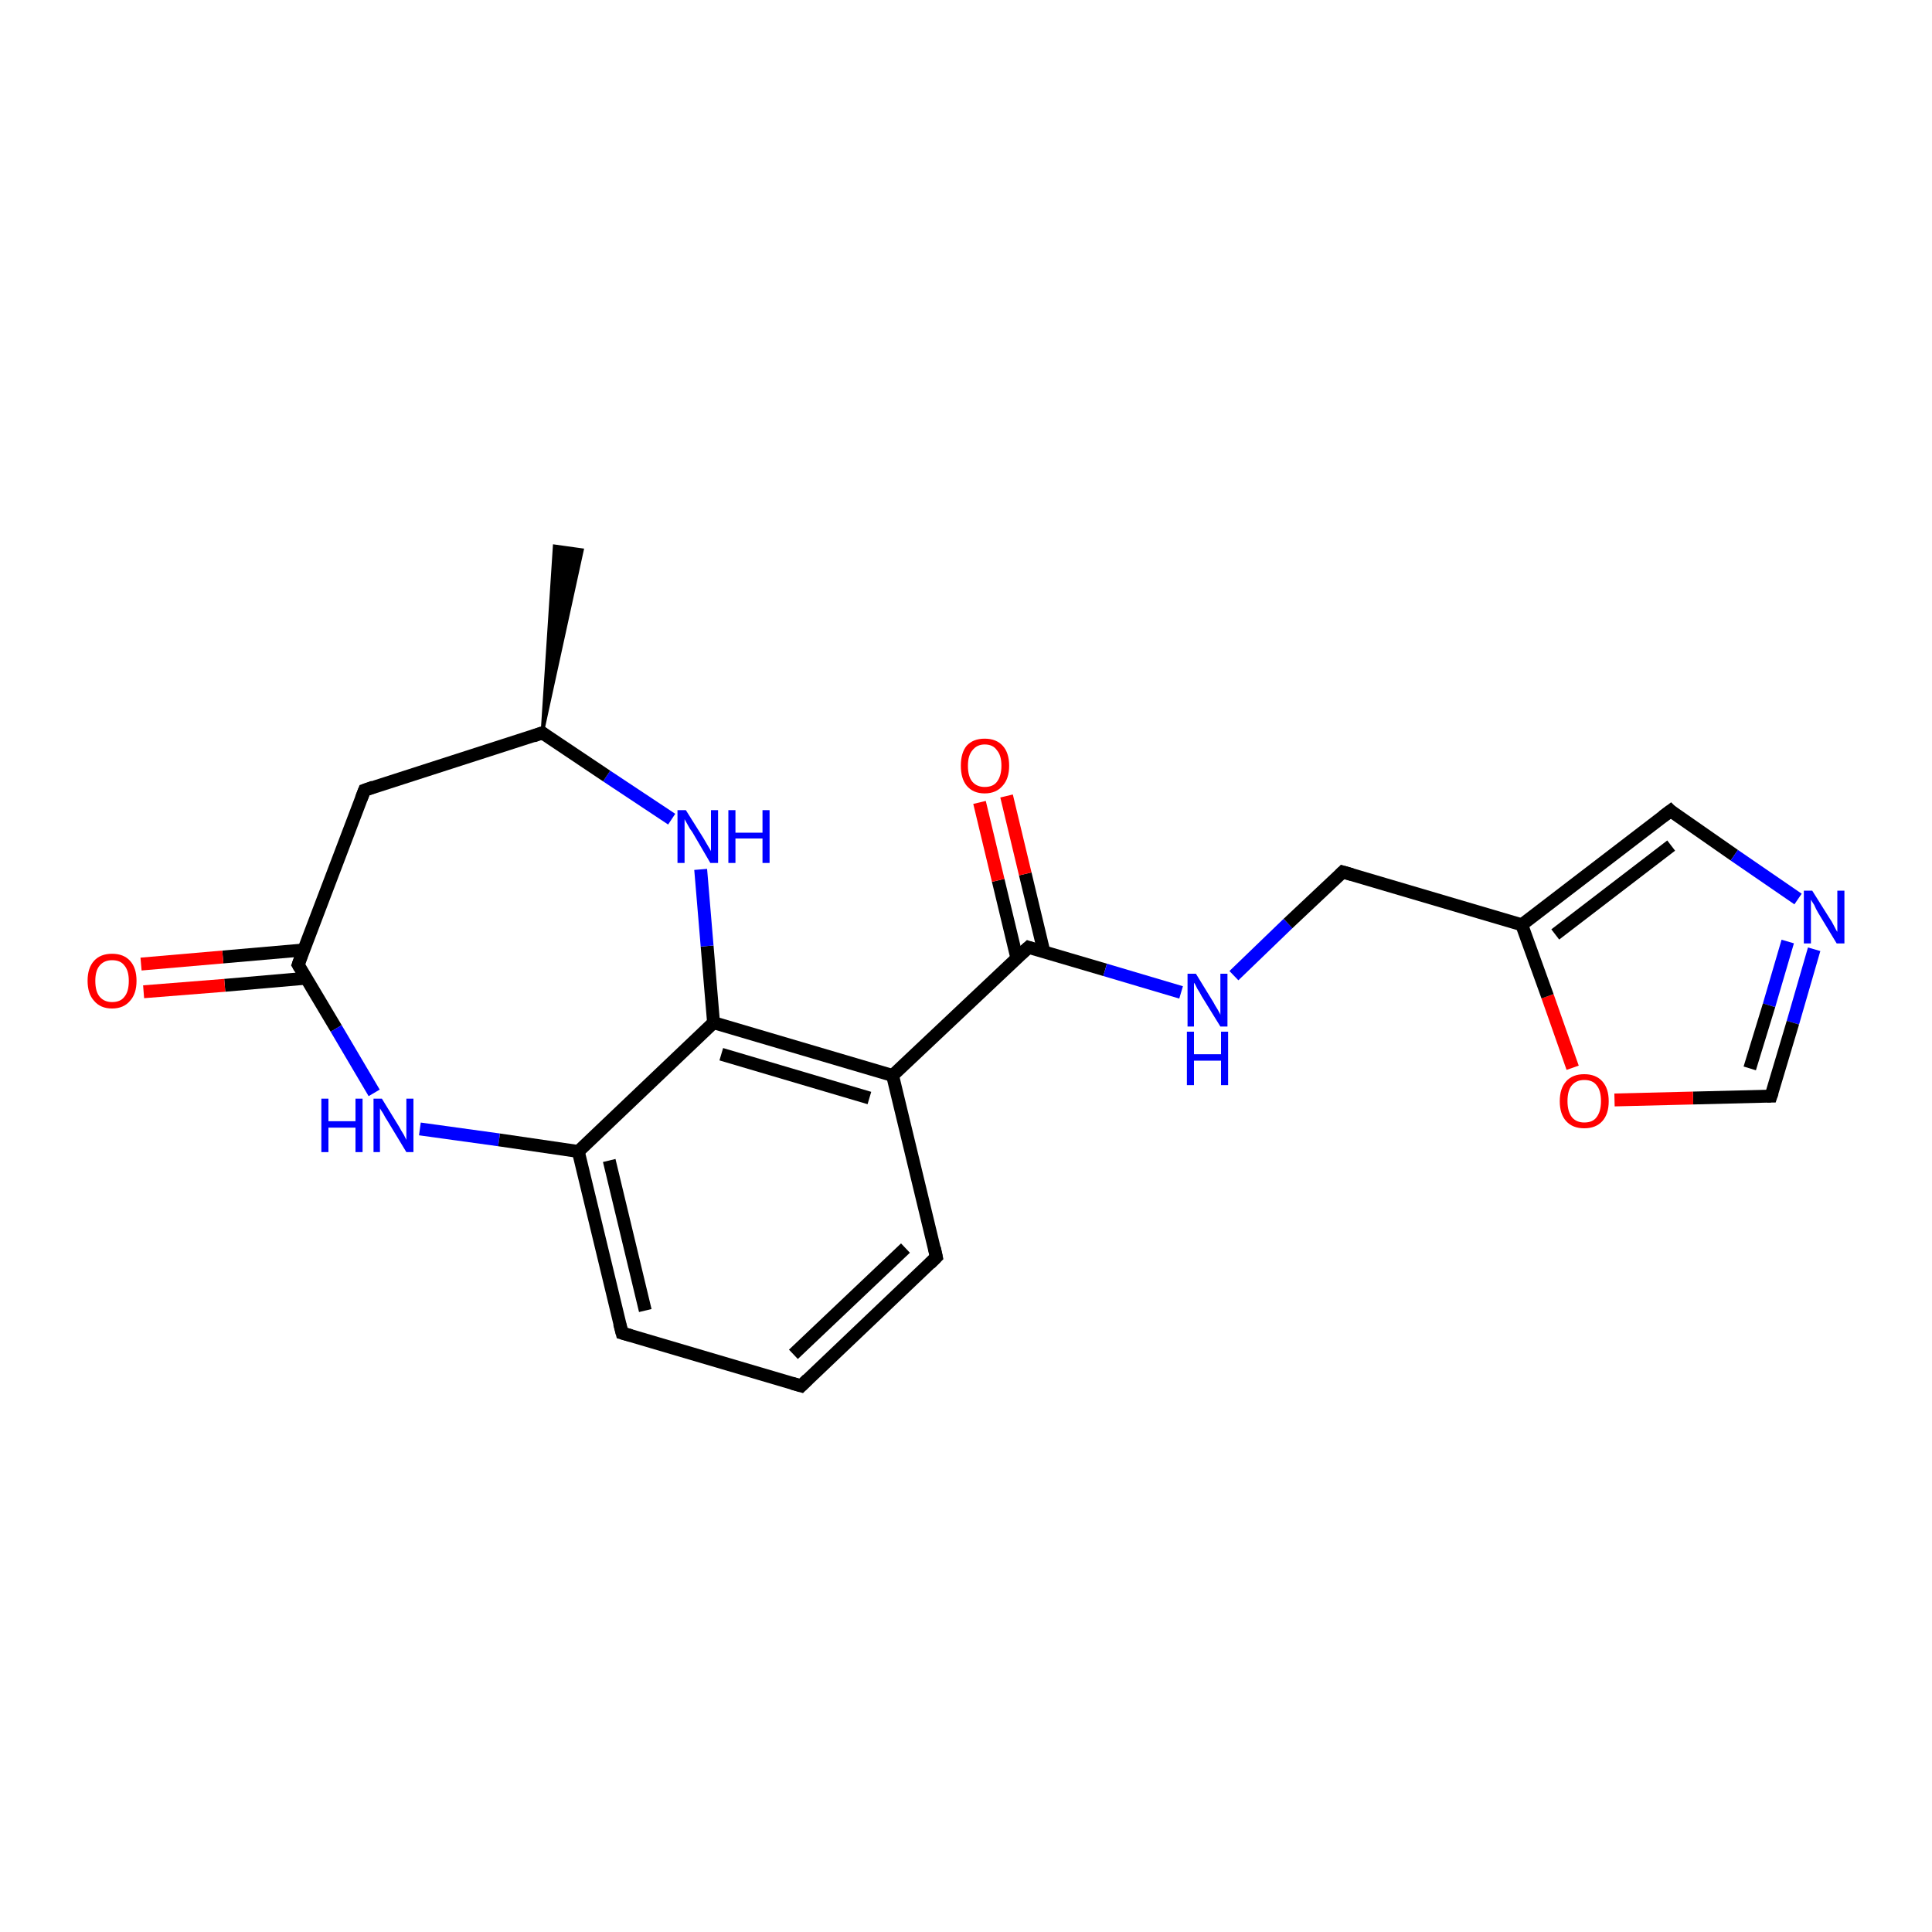 <?xml version='1.0' encoding='iso-8859-1'?>
<svg version='1.1' baseProfile='full'
              xmlns='http://www.w3.org/2000/svg'
                      xmlns:rdkit='http://www.rdkit.org/xml'
                      xmlns:xlink='http://www.w3.org/1999/xlink'
                  xml:space='preserve'
width='300px' height='300px' viewBox='0 0 300 300'>
<!-- END OF HEADER -->
<rect style='opacity:1.0;fill:#FFFFFF;stroke:none' width='300.0' height='300.0' x='0.0' y='0.0'> </rect>
<path class='bond-0 atom-1 atom-0' d='M 84.2,113.8 L 86.1,84.8 L 90.4,85.4 Z' style='fill:#000000;fill-rule:evenodd;fill-opacity:1;stroke:#000000;stroke-width:0.5px;stroke-linecap:butt;stroke-linejoin:miter;stroke-opacity:1;' />
<path class='bond-1 atom-1 atom-2' d='M 84.2,113.8 L 56.6,122.7' style='fill:none;fill-rule:evenodd;stroke:#000000;stroke-width:2.0px;stroke-linecap:butt;stroke-linejoin:miter;stroke-opacity:1' />
<path class='bond-2 atom-2 atom-3' d='M 56.6,122.7 L 46.3,149.8' style='fill:none;fill-rule:evenodd;stroke:#000000;stroke-width:2.0px;stroke-linecap:butt;stroke-linejoin:miter;stroke-opacity:1' />
<path class='bond-3 atom-3 atom-4' d='M 47.2,147.5 L 34.6,148.6' style='fill:none;fill-rule:evenodd;stroke:#000000;stroke-width:2.0px;stroke-linecap:butt;stroke-linejoin:miter;stroke-opacity:1' />
<path class='bond-3 atom-3 atom-4' d='M 34.6,148.6 L 21.9,149.7' style='fill:none;fill-rule:evenodd;stroke:#FF0000;stroke-width:2.0px;stroke-linecap:butt;stroke-linejoin:miter;stroke-opacity:1' />
<path class='bond-3 atom-3 atom-4' d='M 47.5,151.9 L 34.9,153.0' style='fill:none;fill-rule:evenodd;stroke:#000000;stroke-width:2.0px;stroke-linecap:butt;stroke-linejoin:miter;stroke-opacity:1' />
<path class='bond-3 atom-3 atom-4' d='M 34.9,153.0 L 22.3,154.0' style='fill:none;fill-rule:evenodd;stroke:#FF0000;stroke-width:2.0px;stroke-linecap:butt;stroke-linejoin:miter;stroke-opacity:1' />
<path class='bond-4 atom-3 atom-5' d='M 46.3,149.8 L 52.2,159.7' style='fill:none;fill-rule:evenodd;stroke:#000000;stroke-width:2.0px;stroke-linecap:butt;stroke-linejoin:miter;stroke-opacity:1' />
<path class='bond-4 atom-3 atom-5' d='M 52.2,159.7 L 58.1,169.7' style='fill:none;fill-rule:evenodd;stroke:#0000FF;stroke-width:2.0px;stroke-linecap:butt;stroke-linejoin:miter;stroke-opacity:1' />
<path class='bond-5 atom-5 atom-6' d='M 65.2,175.3 L 77.5,177.0' style='fill:none;fill-rule:evenodd;stroke:#0000FF;stroke-width:2.0px;stroke-linecap:butt;stroke-linejoin:miter;stroke-opacity:1' />
<path class='bond-5 atom-5 atom-6' d='M 77.5,177.0 L 89.8,178.8' style='fill:none;fill-rule:evenodd;stroke:#000000;stroke-width:2.0px;stroke-linecap:butt;stroke-linejoin:miter;stroke-opacity:1' />
<path class='bond-6 atom-6 atom-7' d='M 89.8,178.8 L 96.6,207.0' style='fill:none;fill-rule:evenodd;stroke:#000000;stroke-width:2.0px;stroke-linecap:butt;stroke-linejoin:miter;stroke-opacity:1' />
<path class='bond-6 atom-6 atom-7' d='M 94.6,180.2 L 100.2,203.5' style='fill:none;fill-rule:evenodd;stroke:#000000;stroke-width:2.0px;stroke-linecap:butt;stroke-linejoin:miter;stroke-opacity:1' />
<path class='bond-7 atom-7 atom-8' d='M 96.6,207.0 L 124.4,215.2' style='fill:none;fill-rule:evenodd;stroke:#000000;stroke-width:2.0px;stroke-linecap:butt;stroke-linejoin:miter;stroke-opacity:1' />
<path class='bond-8 atom-8 atom-9' d='M 124.4,215.2 L 145.4,195.2' style='fill:none;fill-rule:evenodd;stroke:#000000;stroke-width:2.0px;stroke-linecap:butt;stroke-linejoin:miter;stroke-opacity:1' />
<path class='bond-8 atom-8 atom-9' d='M 123.2,210.3 L 140.6,193.8' style='fill:none;fill-rule:evenodd;stroke:#000000;stroke-width:2.0px;stroke-linecap:butt;stroke-linejoin:miter;stroke-opacity:1' />
<path class='bond-9 atom-9 atom-10' d='M 145.4,195.2 L 138.6,167.0' style='fill:none;fill-rule:evenodd;stroke:#000000;stroke-width:2.0px;stroke-linecap:butt;stroke-linejoin:miter;stroke-opacity:1' />
<path class='bond-10 atom-10 atom-11' d='M 138.6,167.0 L 159.7,147.1' style='fill:none;fill-rule:evenodd;stroke:#000000;stroke-width:2.0px;stroke-linecap:butt;stroke-linejoin:miter;stroke-opacity:1' />
<path class='bond-11 atom-11 atom-12' d='M 162.1,147.8 L 159.2,135.7' style='fill:none;fill-rule:evenodd;stroke:#000000;stroke-width:2.0px;stroke-linecap:butt;stroke-linejoin:miter;stroke-opacity:1' />
<path class='bond-11 atom-11 atom-12' d='M 159.2,135.7 L 156.3,123.6' style='fill:none;fill-rule:evenodd;stroke:#FF0000;stroke-width:2.0px;stroke-linecap:butt;stroke-linejoin:miter;stroke-opacity:1' />
<path class='bond-11 atom-11 atom-12' d='M 157.9,148.8 L 155.0,136.7' style='fill:none;fill-rule:evenodd;stroke:#000000;stroke-width:2.0px;stroke-linecap:butt;stroke-linejoin:miter;stroke-opacity:1' />
<path class='bond-11 atom-11 atom-12' d='M 155.0,136.7 L 152.1,124.6' style='fill:none;fill-rule:evenodd;stroke:#FF0000;stroke-width:2.0px;stroke-linecap:butt;stroke-linejoin:miter;stroke-opacity:1' />
<path class='bond-12 atom-11 atom-13' d='M 159.7,147.1 L 171.6,150.6' style='fill:none;fill-rule:evenodd;stroke:#000000;stroke-width:2.0px;stroke-linecap:butt;stroke-linejoin:miter;stroke-opacity:1' />
<path class='bond-12 atom-11 atom-13' d='M 171.6,150.6 L 183.4,154.1' style='fill:none;fill-rule:evenodd;stroke:#0000FF;stroke-width:2.0px;stroke-linecap:butt;stroke-linejoin:miter;stroke-opacity:1' />
<path class='bond-13 atom-13 atom-14' d='M 191.6,151.5 L 200.0,143.4' style='fill:none;fill-rule:evenodd;stroke:#0000FF;stroke-width:2.0px;stroke-linecap:butt;stroke-linejoin:miter;stroke-opacity:1' />
<path class='bond-13 atom-13 atom-14' d='M 200.0,143.4 L 208.5,135.4' style='fill:none;fill-rule:evenodd;stroke:#000000;stroke-width:2.0px;stroke-linecap:butt;stroke-linejoin:miter;stroke-opacity:1' />
<path class='bond-14 atom-14 atom-15' d='M 208.5,135.4 L 236.3,143.6' style='fill:none;fill-rule:evenodd;stroke:#000000;stroke-width:2.0px;stroke-linecap:butt;stroke-linejoin:miter;stroke-opacity:1' />
<path class='bond-15 atom-15 atom-16' d='M 236.3,143.6 L 259.4,125.9' style='fill:none;fill-rule:evenodd;stroke:#000000;stroke-width:2.0px;stroke-linecap:butt;stroke-linejoin:miter;stroke-opacity:1' />
<path class='bond-15 atom-15 atom-16' d='M 241.5,145.1 L 259.5,131.3' style='fill:none;fill-rule:evenodd;stroke:#000000;stroke-width:2.0px;stroke-linecap:butt;stroke-linejoin:miter;stroke-opacity:1' />
<path class='bond-16 atom-16 atom-17' d='M 259.4,125.9 L 269.3,132.8' style='fill:none;fill-rule:evenodd;stroke:#000000;stroke-width:2.0px;stroke-linecap:butt;stroke-linejoin:miter;stroke-opacity:1' />
<path class='bond-16 atom-16 atom-17' d='M 269.3,132.8 L 279.2,139.6' style='fill:none;fill-rule:evenodd;stroke:#0000FF;stroke-width:2.0px;stroke-linecap:butt;stroke-linejoin:miter;stroke-opacity:1' />
<path class='bond-17 atom-17 atom-18' d='M 281.7,147.4 L 278.4,158.8' style='fill:none;fill-rule:evenodd;stroke:#0000FF;stroke-width:2.0px;stroke-linecap:butt;stroke-linejoin:miter;stroke-opacity:1' />
<path class='bond-17 atom-17 atom-18' d='M 278.4,158.8 L 275.0,170.2' style='fill:none;fill-rule:evenodd;stroke:#000000;stroke-width:2.0px;stroke-linecap:butt;stroke-linejoin:miter;stroke-opacity:1' />
<path class='bond-17 atom-17 atom-18' d='M 277.6,146.2 L 274.7,156.1' style='fill:none;fill-rule:evenodd;stroke:#0000FF;stroke-width:2.0px;stroke-linecap:butt;stroke-linejoin:miter;stroke-opacity:1' />
<path class='bond-17 atom-17 atom-18' d='M 274.7,156.1 L 271.7,165.9' style='fill:none;fill-rule:evenodd;stroke:#000000;stroke-width:2.0px;stroke-linecap:butt;stroke-linejoin:miter;stroke-opacity:1' />
<path class='bond-18 atom-18 atom-19' d='M 275.0,170.2 L 262.9,170.5' style='fill:none;fill-rule:evenodd;stroke:#000000;stroke-width:2.0px;stroke-linecap:butt;stroke-linejoin:miter;stroke-opacity:1' />
<path class='bond-18 atom-18 atom-19' d='M 262.9,170.5 L 250.7,170.8' style='fill:none;fill-rule:evenodd;stroke:#FF0000;stroke-width:2.0px;stroke-linecap:butt;stroke-linejoin:miter;stroke-opacity:1' />
<path class='bond-19 atom-10 atom-20' d='M 138.6,167.0 L 110.8,158.8' style='fill:none;fill-rule:evenodd;stroke:#000000;stroke-width:2.0px;stroke-linecap:butt;stroke-linejoin:miter;stroke-opacity:1' />
<path class='bond-19 atom-10 atom-20' d='M 135.0,170.5 L 112.0,163.7' style='fill:none;fill-rule:evenodd;stroke:#000000;stroke-width:2.0px;stroke-linecap:butt;stroke-linejoin:miter;stroke-opacity:1' />
<path class='bond-20 atom-20 atom-21' d='M 110.8,158.8 L 109.8,146.9' style='fill:none;fill-rule:evenodd;stroke:#000000;stroke-width:2.0px;stroke-linecap:butt;stroke-linejoin:miter;stroke-opacity:1' />
<path class='bond-20 atom-20 atom-21' d='M 109.8,146.9 L 108.8,135.0' style='fill:none;fill-rule:evenodd;stroke:#0000FF;stroke-width:2.0px;stroke-linecap:butt;stroke-linejoin:miter;stroke-opacity:1' />
<path class='bond-21 atom-21 atom-1' d='M 104.3,127.2 L 94.2,120.5' style='fill:none;fill-rule:evenodd;stroke:#0000FF;stroke-width:2.0px;stroke-linecap:butt;stroke-linejoin:miter;stroke-opacity:1' />
<path class='bond-21 atom-21 atom-1' d='M 94.2,120.5 L 84.2,113.8' style='fill:none;fill-rule:evenodd;stroke:#000000;stroke-width:2.0px;stroke-linecap:butt;stroke-linejoin:miter;stroke-opacity:1' />
<path class='bond-22 atom-20 atom-6' d='M 110.8,158.8 L 89.8,178.8' style='fill:none;fill-rule:evenodd;stroke:#000000;stroke-width:2.0px;stroke-linecap:butt;stroke-linejoin:miter;stroke-opacity:1' />
<path class='bond-23 atom-19 atom-15' d='M 244.2,165.8 L 240.3,154.7' style='fill:none;fill-rule:evenodd;stroke:#FF0000;stroke-width:2.0px;stroke-linecap:butt;stroke-linejoin:miter;stroke-opacity:1' />
<path class='bond-23 atom-19 atom-15' d='M 240.3,154.7 L 236.3,143.6' style='fill:none;fill-rule:evenodd;stroke:#000000;stroke-width:2.0px;stroke-linecap:butt;stroke-linejoin:miter;stroke-opacity:1' />
<path d='M 82.8,114.3 L 84.2,113.8 L 84.7,114.2' style='fill:none;stroke:#000000;stroke-width:2.0px;stroke-linecap:butt;stroke-linejoin:miter;stroke-opacity:1;' />
<path d='M 58.0,122.2 L 56.6,122.7 L 56.1,124.0' style='fill:none;stroke:#000000;stroke-width:2.0px;stroke-linecap:butt;stroke-linejoin:miter;stroke-opacity:1;' />
<path d='M 46.8,148.4 L 46.3,149.8 L 46.6,150.3' style='fill:none;stroke:#000000;stroke-width:2.0px;stroke-linecap:butt;stroke-linejoin:miter;stroke-opacity:1;' />
<path d='M 96.2,205.5 L 96.6,207.0 L 98.0,207.4' style='fill:none;stroke:#000000;stroke-width:2.0px;stroke-linecap:butt;stroke-linejoin:miter;stroke-opacity:1;' />
<path d='M 123.0,214.8 L 124.4,215.2 L 125.4,214.2' style='fill:none;stroke:#000000;stroke-width:2.0px;stroke-linecap:butt;stroke-linejoin:miter;stroke-opacity:1;' />
<path d='M 144.4,196.2 L 145.4,195.2 L 145.1,193.8' style='fill:none;stroke:#000000;stroke-width:2.0px;stroke-linecap:butt;stroke-linejoin:miter;stroke-opacity:1;' />
<path d='M 158.6,148.1 L 159.7,147.1 L 160.3,147.3' style='fill:none;stroke:#000000;stroke-width:2.0px;stroke-linecap:butt;stroke-linejoin:miter;stroke-opacity:1;' />
<path d='M 208.1,135.8 L 208.5,135.4 L 209.9,135.8' style='fill:none;stroke:#000000;stroke-width:2.0px;stroke-linecap:butt;stroke-linejoin:miter;stroke-opacity:1;' />
<path d='M 258.2,126.8 L 259.4,125.9 L 259.8,126.3' style='fill:none;stroke:#000000;stroke-width:2.0px;stroke-linecap:butt;stroke-linejoin:miter;stroke-opacity:1;' />
<path d='M 275.2,169.6 L 275.0,170.2 L 274.4,170.2' style='fill:none;stroke:#000000;stroke-width:2.0px;stroke-linecap:butt;stroke-linejoin:miter;stroke-opacity:1;' />
<path class='atom-4' d='M 13.6 152.3
Q 13.6 150.3, 14.6 149.2
Q 15.6 148.1, 17.4 148.1
Q 19.2 148.1, 20.2 149.2
Q 21.2 150.3, 21.2 152.3
Q 21.2 154.3, 20.2 155.4
Q 19.2 156.6, 17.4 156.6
Q 15.6 156.6, 14.6 155.4
Q 13.6 154.3, 13.6 152.3
M 17.4 155.6
Q 18.7 155.6, 19.3 154.8
Q 20.0 154.0, 20.0 152.3
Q 20.0 150.7, 19.3 149.9
Q 18.7 149.1, 17.4 149.1
Q 16.2 149.1, 15.5 149.9
Q 14.8 150.7, 14.8 152.3
Q 14.8 154.0, 15.5 154.8
Q 16.2 155.6, 17.4 155.6
' fill='#FF0000'/>
<path class='atom-5' d='M 49.9 170.6
L 51.0 170.6
L 51.0 174.1
L 55.2 174.1
L 55.2 170.6
L 56.3 170.6
L 56.3 178.9
L 55.2 178.9
L 55.2 175.1
L 51.0 175.1
L 51.0 178.9
L 49.9 178.9
L 49.9 170.6
' fill='#0000FF'/>
<path class='atom-5' d='M 59.3 170.6
L 62.0 175.0
Q 62.2 175.4, 62.7 176.2
Q 63.1 177.0, 63.1 177.0
L 63.1 170.6
L 64.2 170.6
L 64.2 178.9
L 63.1 178.9
L 60.2 174.1
Q 59.8 173.5, 59.5 172.9
Q 59.1 172.3, 59.0 172.1
L 59.0 178.9
L 58.0 178.9
L 58.0 170.6
L 59.3 170.6
' fill='#0000FF'/>
<path class='atom-12' d='M 149.2 118.9
Q 149.2 116.9, 150.1 115.8
Q 151.1 114.7, 152.9 114.7
Q 154.7 114.7, 155.7 115.8
Q 156.7 116.9, 156.7 118.9
Q 156.7 120.9, 155.7 122.0
Q 154.7 123.2, 152.9 123.2
Q 151.1 123.2, 150.1 122.0
Q 149.2 120.9, 149.2 118.9
M 152.9 122.2
Q 154.2 122.2, 154.8 121.4
Q 155.5 120.5, 155.5 118.9
Q 155.5 117.3, 154.8 116.5
Q 154.2 115.6, 152.9 115.6
Q 151.7 115.6, 151.0 116.5
Q 150.3 117.3, 150.3 118.9
Q 150.3 120.6, 151.0 121.4
Q 151.7 122.2, 152.9 122.2
' fill='#FF0000'/>
<path class='atom-13' d='M 185.7 151.2
L 188.4 155.6
Q 188.6 156.0, 189.1 156.8
Q 189.5 157.5, 189.5 157.6
L 189.5 151.2
L 190.6 151.2
L 190.6 159.4
L 189.5 159.4
L 186.6 154.7
Q 186.3 154.1, 185.9 153.5
Q 185.6 152.8, 185.4 152.6
L 185.4 159.4
L 184.4 159.4
L 184.4 151.2
L 185.7 151.2
' fill='#0000FF'/>
<path class='atom-13' d='M 184.3 160.2
L 185.4 160.2
L 185.4 163.7
L 189.6 163.7
L 189.6 160.2
L 190.7 160.2
L 190.7 168.5
L 189.6 168.5
L 189.6 164.7
L 185.4 164.7
L 185.4 168.5
L 184.3 168.5
L 184.3 160.2
' fill='#0000FF'/>
<path class='atom-17' d='M 281.4 138.3
L 284.1 142.6
Q 284.4 143.0, 284.8 143.8
Q 285.2 144.6, 285.3 144.7
L 285.3 138.3
L 286.4 138.3
L 286.4 146.5
L 285.2 146.5
L 282.3 141.7
Q 282.0 141.2, 281.7 140.5
Q 281.3 139.9, 281.2 139.7
L 281.2 146.5
L 280.1 146.5
L 280.1 138.3
L 281.4 138.3
' fill='#0000FF'/>
<path class='atom-19' d='M 242.2 171.0
Q 242.2 169.0, 243.2 167.9
Q 244.2 166.8, 246.0 166.8
Q 247.8 166.8, 248.8 167.9
Q 249.8 169.0, 249.8 171.0
Q 249.8 173.0, 248.8 174.1
Q 247.8 175.2, 246.0 175.2
Q 244.2 175.2, 243.2 174.1
Q 242.2 173.0, 242.2 171.0
M 246.0 174.3
Q 247.3 174.3, 247.9 173.5
Q 248.6 172.6, 248.6 171.0
Q 248.6 169.3, 247.9 168.5
Q 247.3 167.7, 246.0 167.7
Q 244.8 167.7, 244.1 168.5
Q 243.4 169.3, 243.4 171.0
Q 243.4 172.6, 244.1 173.5
Q 244.8 174.3, 246.0 174.3
' fill='#FF0000'/>
<path class='atom-21' d='M 106.5 125.8
L 109.2 130.1
Q 109.5 130.6, 109.9 131.3
Q 110.4 132.1, 110.4 132.2
L 110.4 125.8
L 111.5 125.8
L 111.5 134.0
L 110.3 134.0
L 107.5 129.2
Q 107.1 128.7, 106.8 128.1
Q 106.4 127.4, 106.3 127.2
L 106.3 134.0
L 105.2 134.0
L 105.2 125.8
L 106.5 125.8
' fill='#0000FF'/>
<path class='atom-21' d='M 113.1 125.8
L 114.2 125.8
L 114.2 129.3
L 118.4 129.3
L 118.4 125.8
L 119.5 125.8
L 119.5 134.0
L 118.4 134.0
L 118.4 130.2
L 114.2 130.2
L 114.2 134.0
L 113.1 134.0
L 113.1 125.8
' fill='#0000FF'/>
</svg>
